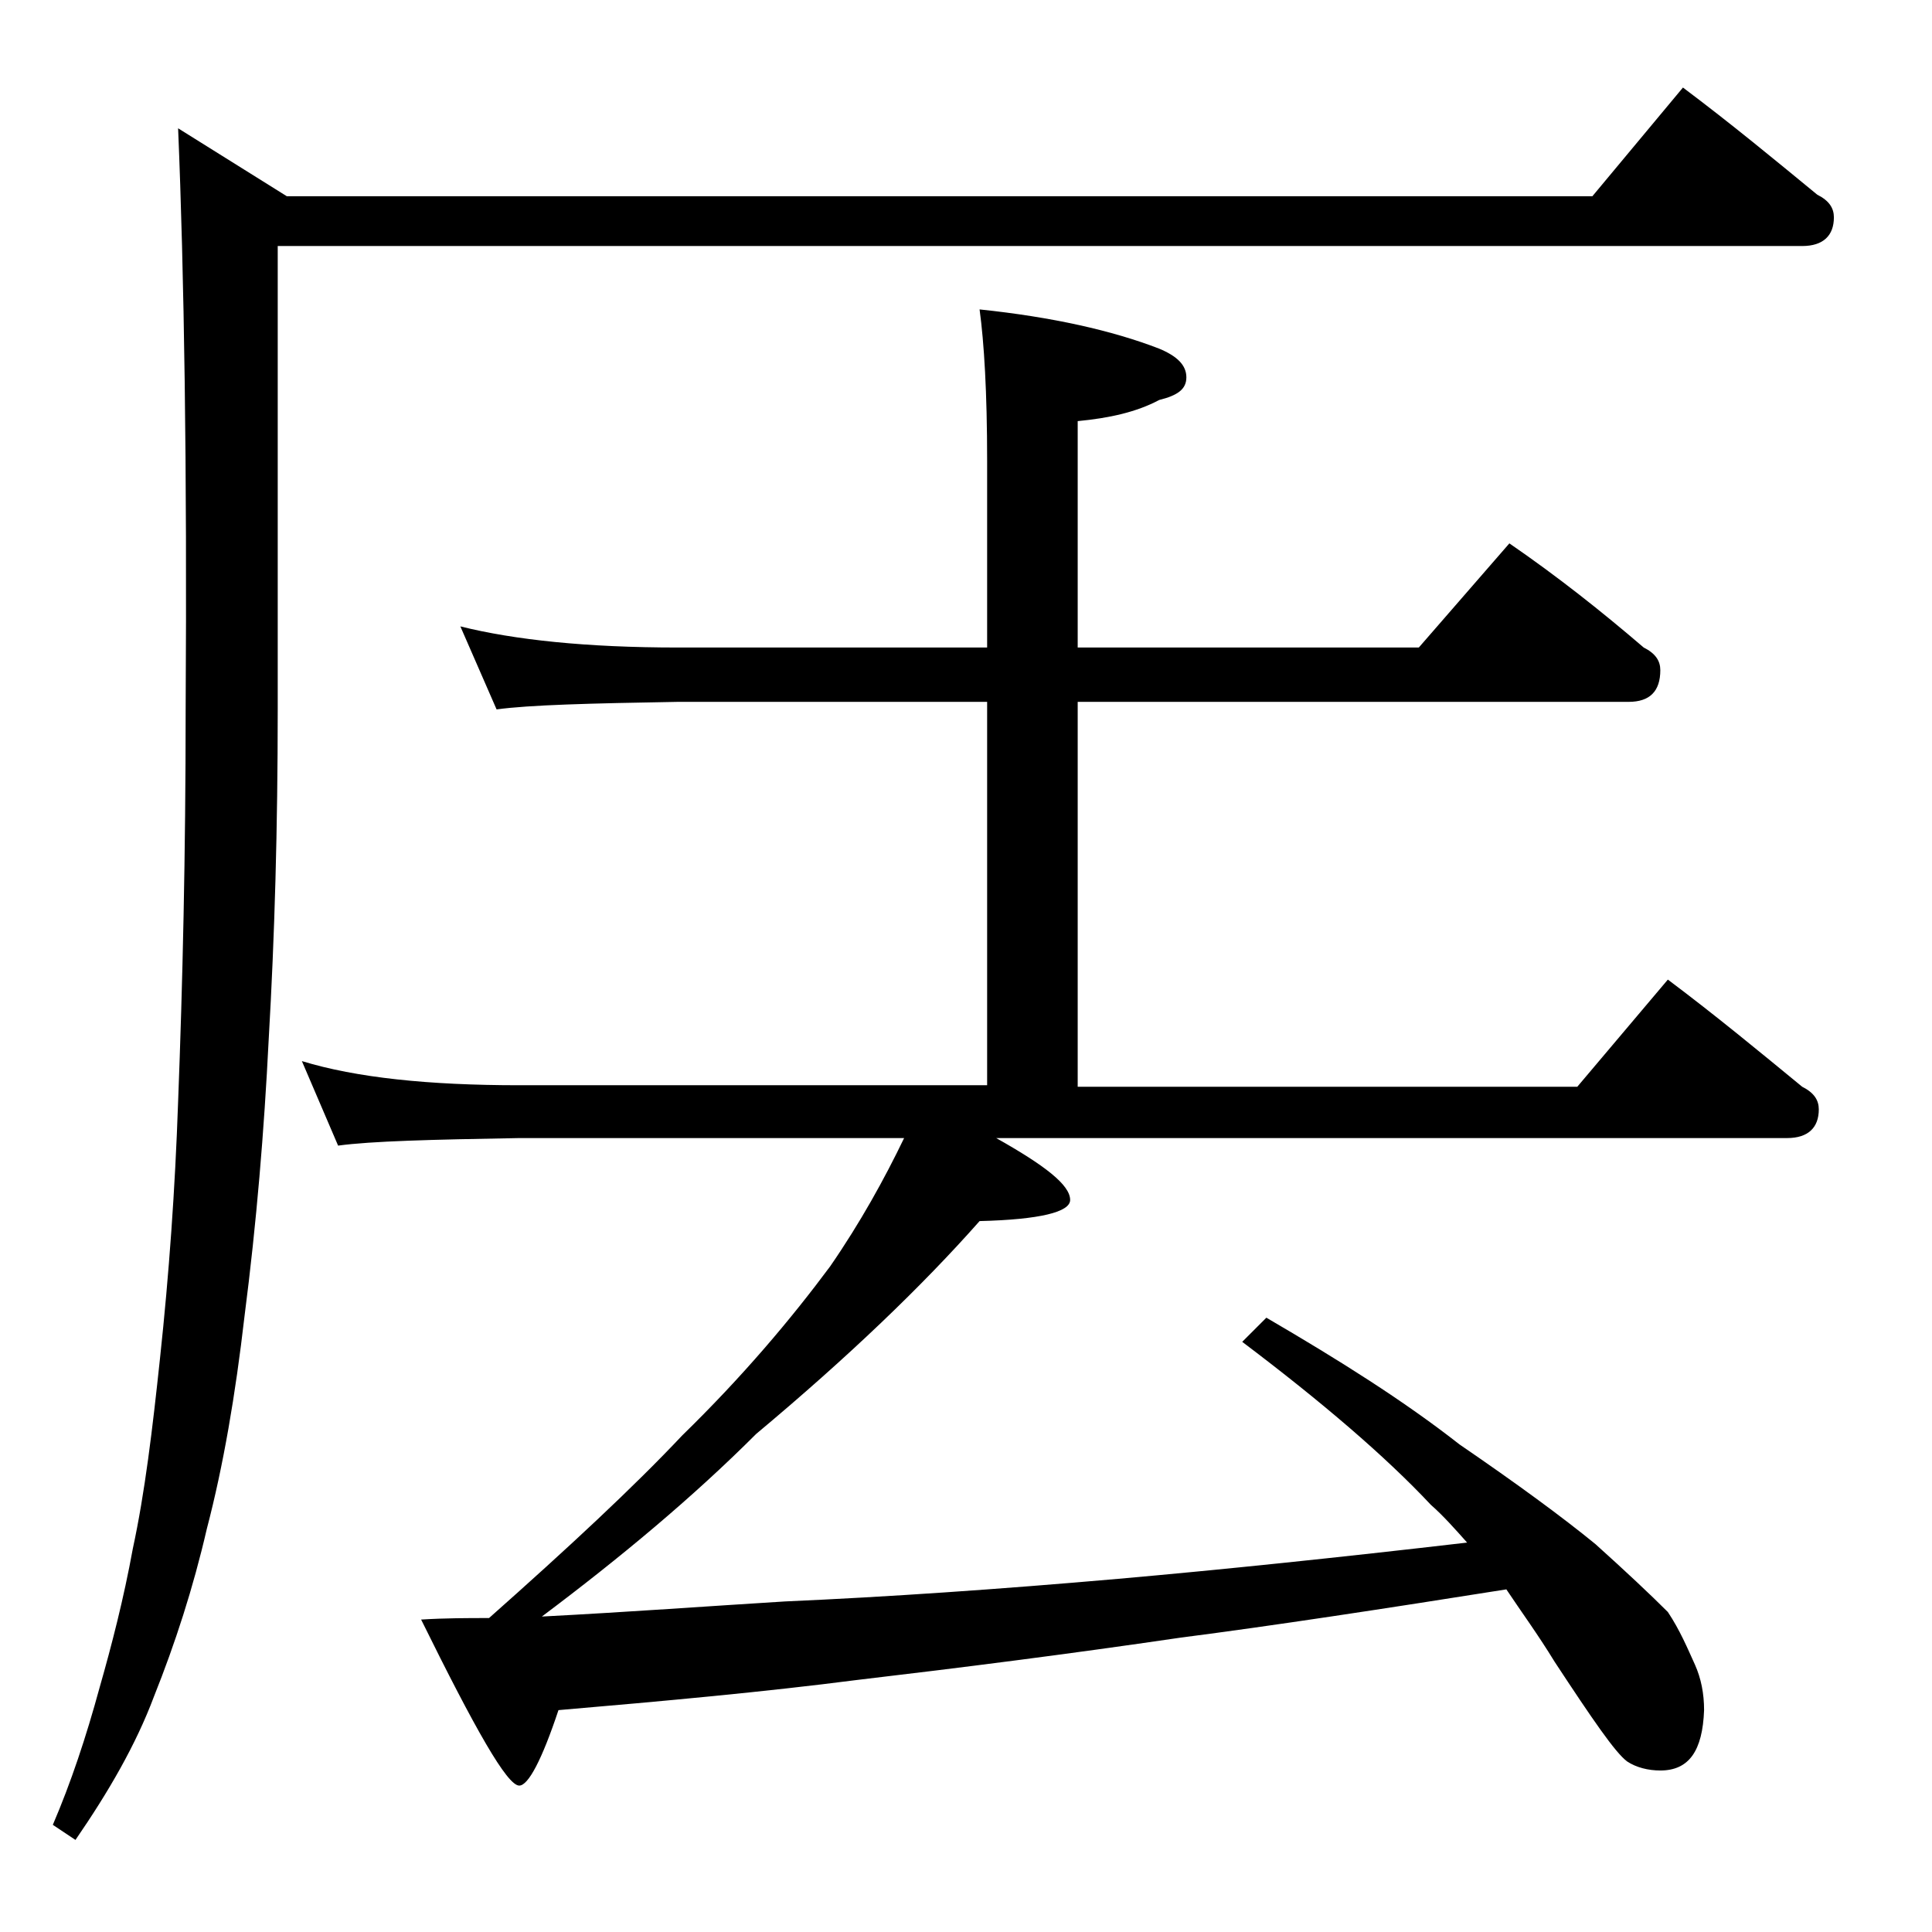 <?xml version="1.0" encoding="utf-8"?>
<!-- Generator: Adobe Illustrator 18.0.0, SVG Export Plug-In . SVG Version: 6.00 Build 0)  -->
<!DOCTYPE svg PUBLIC "-//W3C//DTD SVG 1.1//EN" "http://www.w3.org/Graphics/SVG/1.1/DTD/svg11.dtd">
<svg version="1.1" id="Layer_1" xmlns="http://www.w3.org/2000/svg" xmlns:xlink="http://www.w3.org/1999/xlink" x="0px" y="0px"
	 viewBox="0 0 128 128" enable-background="new 0 0 128 128" xml:space="preserve">
<path d="M111.5,5.8c3.2,2.4,6.1,4.8,8.9,7.1c0.8,0.4,1.1,0.9,1.1,1.5c0,1.2-0.7,1.9-2.1,1.9h-101V47c0,7.8-0.2,15-0.6,21.9
	C17.5,74.9,17,81,16.2,87.2c-0.6,5.2-1.4,9.9-2.5,14.1c-0.9,3.9-2.1,7.6-3.5,11.1c-1.2,3.2-3,6.3-5.2,9.5l-1.5-1
	c1.2-2.8,2.2-5.8,3.1-9.1c0.8-2.8,1.6-5.9,2.2-9.2c0.8-3.7,1.3-7.9,1.8-12.6c0.6-5.6,1-11.2,1.2-17c0.3-7.8,0.5-16.4,0.5-26
	c0.1-16.1-0.1-28.9-0.5-38.5L19,13h86.5L111.5,5.8z M30.5,41.5c3.6,0.9,8.4,1.4,14.4,1.4h20.5V30.5c0-4.5-0.2-7.8-0.5-10
	c4.8,0.5,8.8,1.4,11.9,2.6c1.2,0.5,1.8,1.1,1.8,1.9s-0.6,1.2-1.8,1.5c-1.5,0.8-3.3,1.2-5.4,1.4v15H94l6-6.9c3.2,2.2,6.1,4.5,8.9,6.9
	c0.8,0.4,1.1,0.9,1.1,1.5c0,1.4-0.7,2.1-2.1,2.1H71.4V72h33.1l6-7.1c3.2,2.4,6.1,4.8,8.9,7.1c0.8,0.4,1.1,0.9,1.1,1.5
	c0,1.2-0.7,1.9-2.1,1.9H66c3.2,1.8,4.9,3.1,4.9,4.1c0,0.8-2,1.3-6,1.4c-3.8,4.3-8.7,9-14.8,14.1c-4.2,4.2-9,8.2-14.2,12.1
	c5.8-0.3,11.2-0.7,16.1-1c6.8-0.3,14.1-0.8,22.1-1.5c6.8-0.6,14.5-1.4,23.1-2.4c-0.8-0.9-1.6-1.8-2.4-2.5c-3-3.2-7.2-6.8-12.5-10.8
	l1.6-1.6c4.8,2.8,9.1,5.5,12.8,8.4c3.8,2.6,6.8,4.8,9,6.6c2,1.8,3.6,3.3,4.8,4.5c0.8,1.2,1.3,2.4,1.8,3.5c0.4,0.9,0.6,1.9,0.6,3
	c-0.1,2.7-1,4-2.9,4c-0.8,0-1.6-0.2-2.2-0.6c-0.8-0.6-2.3-2.8-4.8-6.6c-1.1-1.8-2.2-3.3-3.2-4.8c-8.2,1.3-15.4,2.4-21.6,3.2
	c-7.5,1.1-14.6,2-21.4,2.8c-6.2,0.8-12.8,1.4-19.8,2c-1.1,3.3-2,5-2.6,5c-0.8,0-2.9-3.7-6.5-11c1.6-0.1,3.1-0.1,4.5-0.1
	c5.3-4.7,9.6-8.7,12.8-12.1c4-3.9,7.2-7.7,9.8-11.2c2-2.9,3.6-5.8,4.9-8.5H34.4c-5.8,0.1-9.8,0.2-12,0.5L20,70.3
	c3.6,1.1,8.4,1.6,14.4,1.6h31V46.5H44.9c-5.8,0.1-9.8,0.2-12,0.5L30.5,41.5z"/>
</svg>
